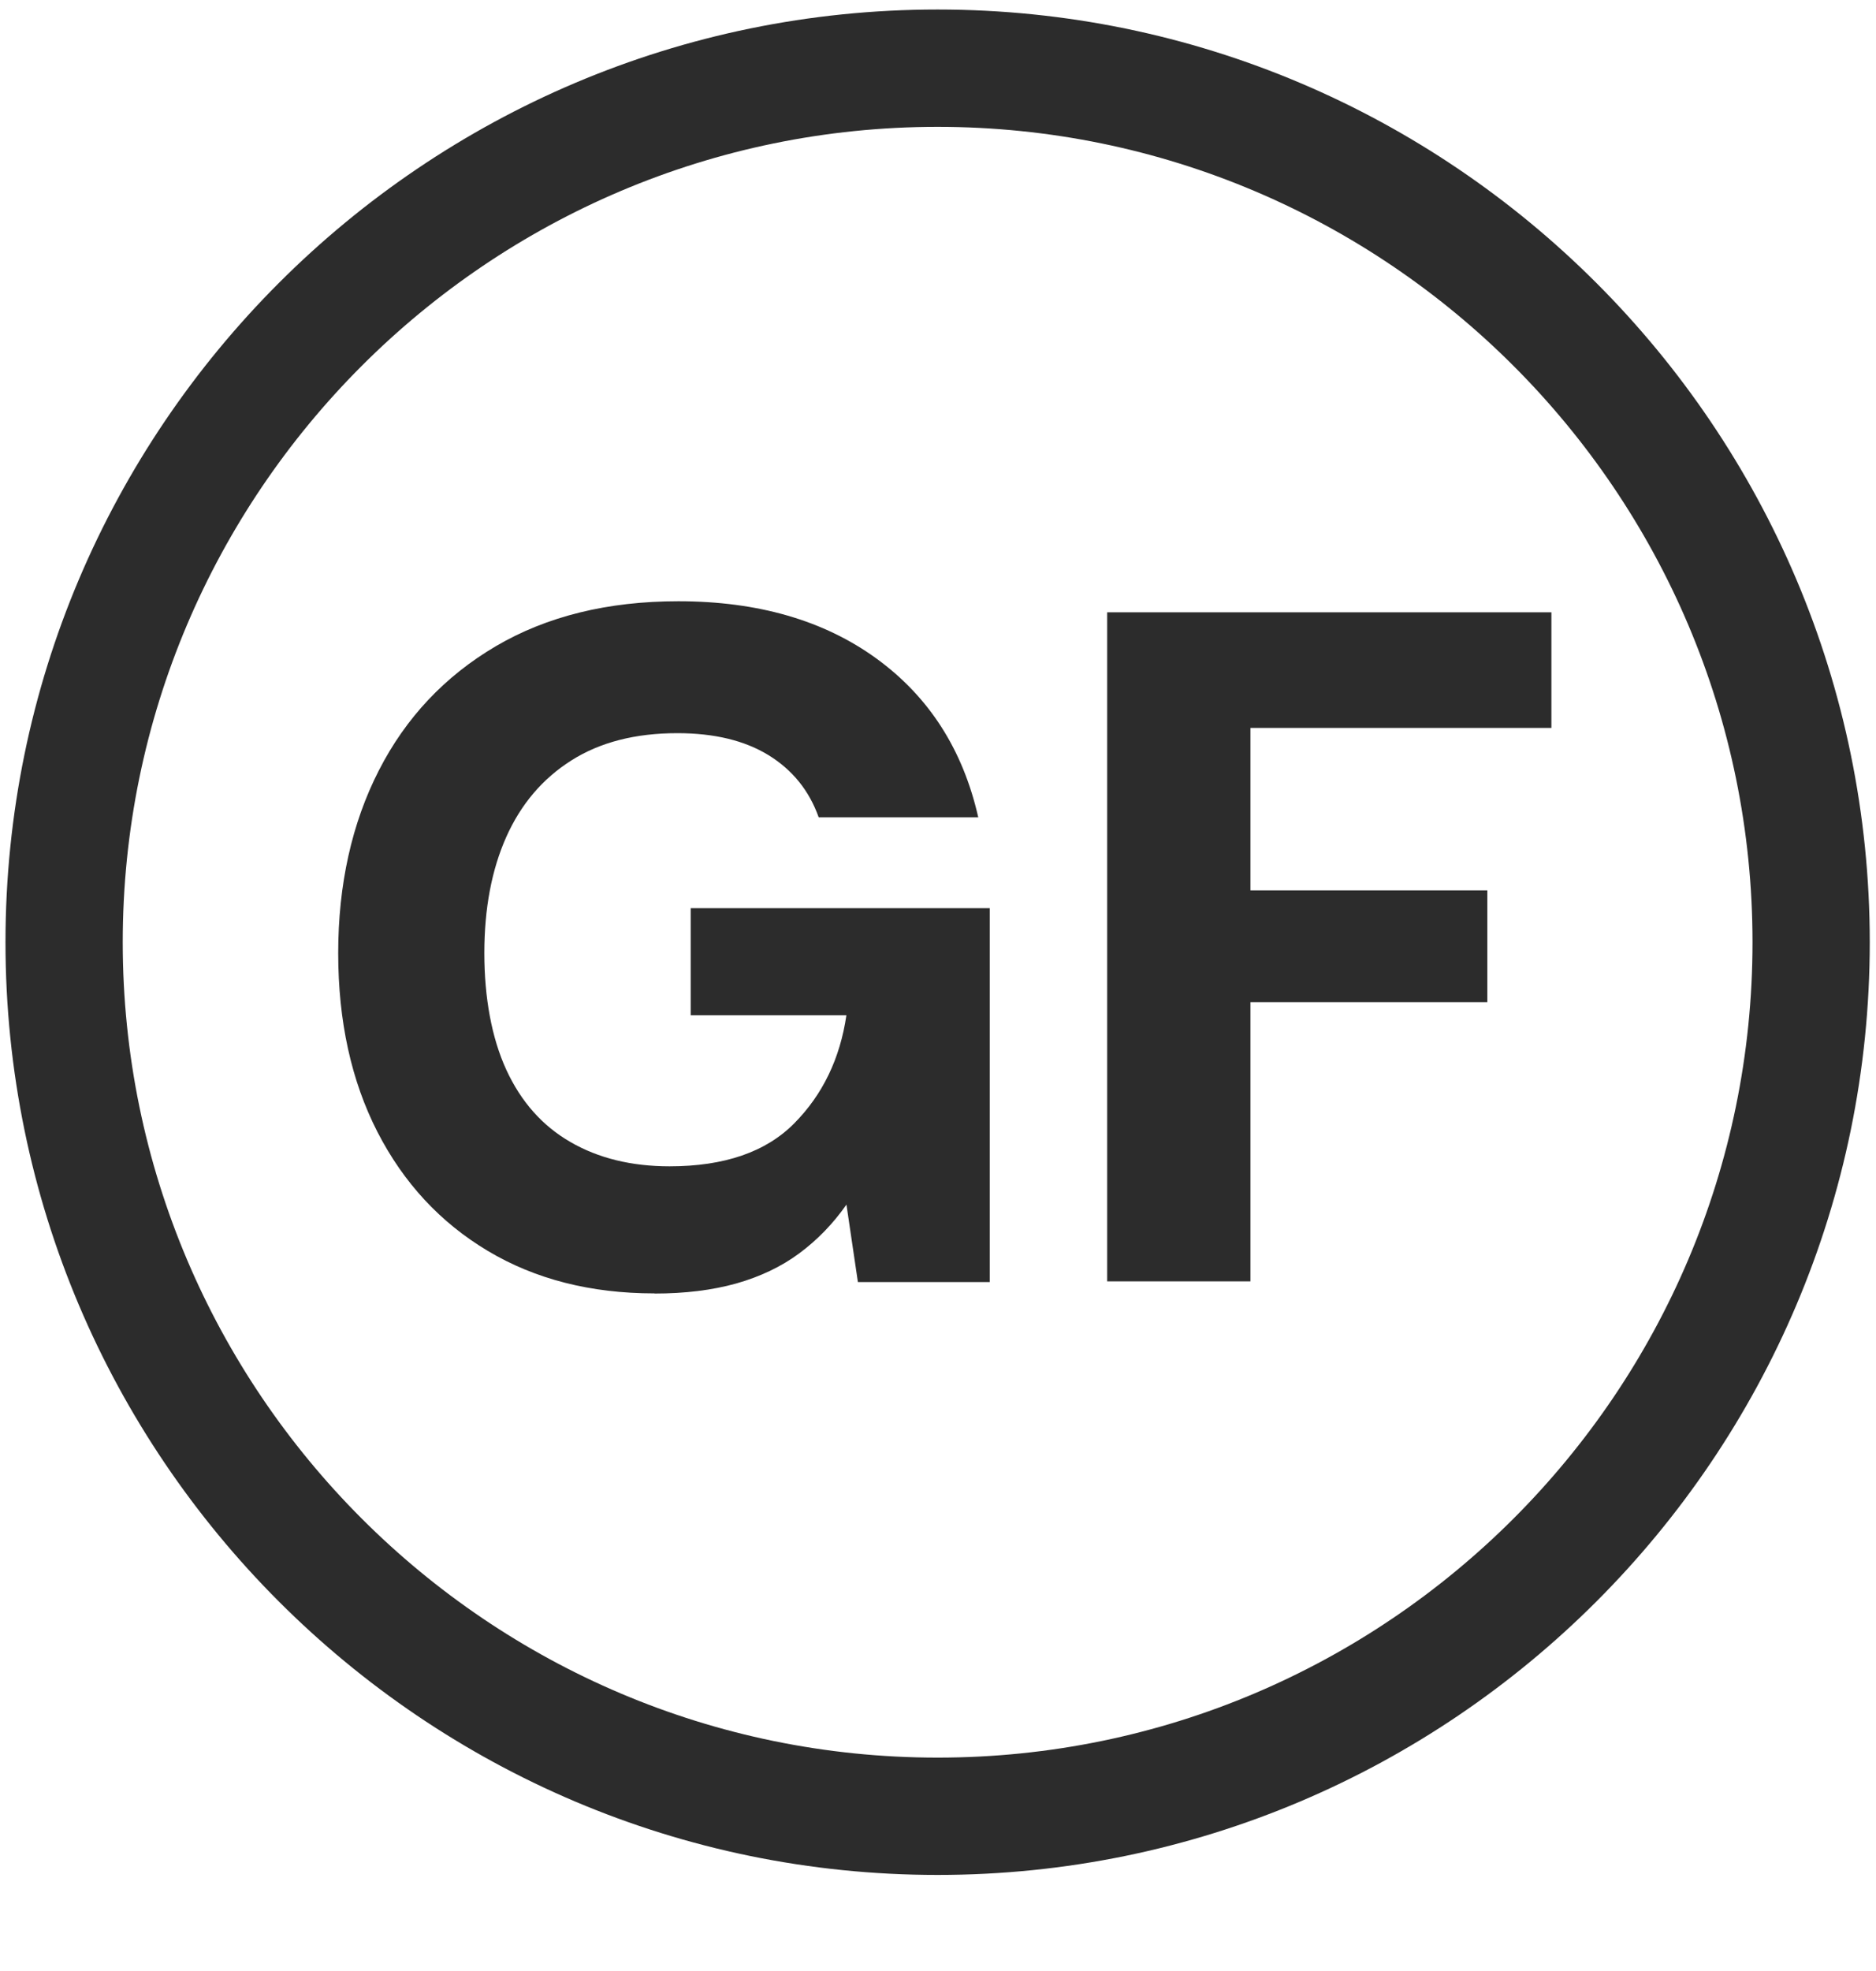 <svg xmlns="http://www.w3.org/2000/svg" fill="none" viewBox="0 0 40 42" height="42" width="40">
<g clip-path="url(#clip0_17329_105340)">
<path fill="#2C2C2C" d="M19.992 39.953C9.033 39.953 0.117 31.038 0.117 20.078C0.117 9.119 9.033 0.203 19.992 0.203C30.952 0.203 39.867 9.119 39.867 20.078C39.867 31.038 30.952 39.953 19.992 39.953ZM19.992 2.703C10.411 2.703 2.617 10.497 2.617 20.078C2.617 29.659 10.411 37.453 19.992 37.453C29.573 37.453 37.367 29.659 37.367 20.078C37.367 10.497 29.573 2.703 19.992 2.703Z"></path>
<path fill="#2C2C2C" d="M13.955 27.561C12.597 27.561 11.411 27.259 10.4 26.655C9.387 26.05 8.605 25.205 8.047 24.119C7.491 23.033 7.211 21.762 7.211 20.309C7.211 18.856 7.5 17.545 8.077 16.419C8.653 15.292 9.486 14.409 10.572 13.77C11.658 13.133 12.955 12.812 14.463 12.812C16.159 12.812 17.569 13.22 18.689 14.034C19.809 14.848 20.533 15.977 20.858 17.416H17.456C17.253 16.845 16.895 16.405 16.387 16.092C15.878 15.78 15.23 15.623 14.442 15.623C13.545 15.623 12.792 15.817 12.181 16.205C11.57 16.592 11.108 17.134 10.795 17.834C10.483 18.534 10.327 19.359 10.327 20.309C10.327 21.259 10.483 22.116 10.795 22.795C11.108 23.475 11.562 23.988 12.159 24.333C12.756 24.68 13.463 24.853 14.278 24.853C15.445 24.853 16.333 24.547 16.936 23.936C17.541 23.325 17.911 22.558 18.047 21.634H14.727V19.353H21.103V27.319H18.292L18.048 25.669C17.762 26.077 17.427 26.422 17.041 26.708C16.655 26.994 16.205 27.206 15.697 27.35C15.188 27.492 14.608 27.564 13.955 27.564V27.561Z"></path>
<path fill="#2C2C2C" d="M23.607 27.306V13.047H33.079V15.511H26.662V18.973H31.713V21.356H26.662V27.305H23.605L23.607 27.306Z"></path>
</g>
<defs>
<clipPath id="clip0_17329_105340">
<rect transform="translate(0 0.078)" fill="white" height="40" width="40"></rect>
</clipPath>
</defs>
</svg>
